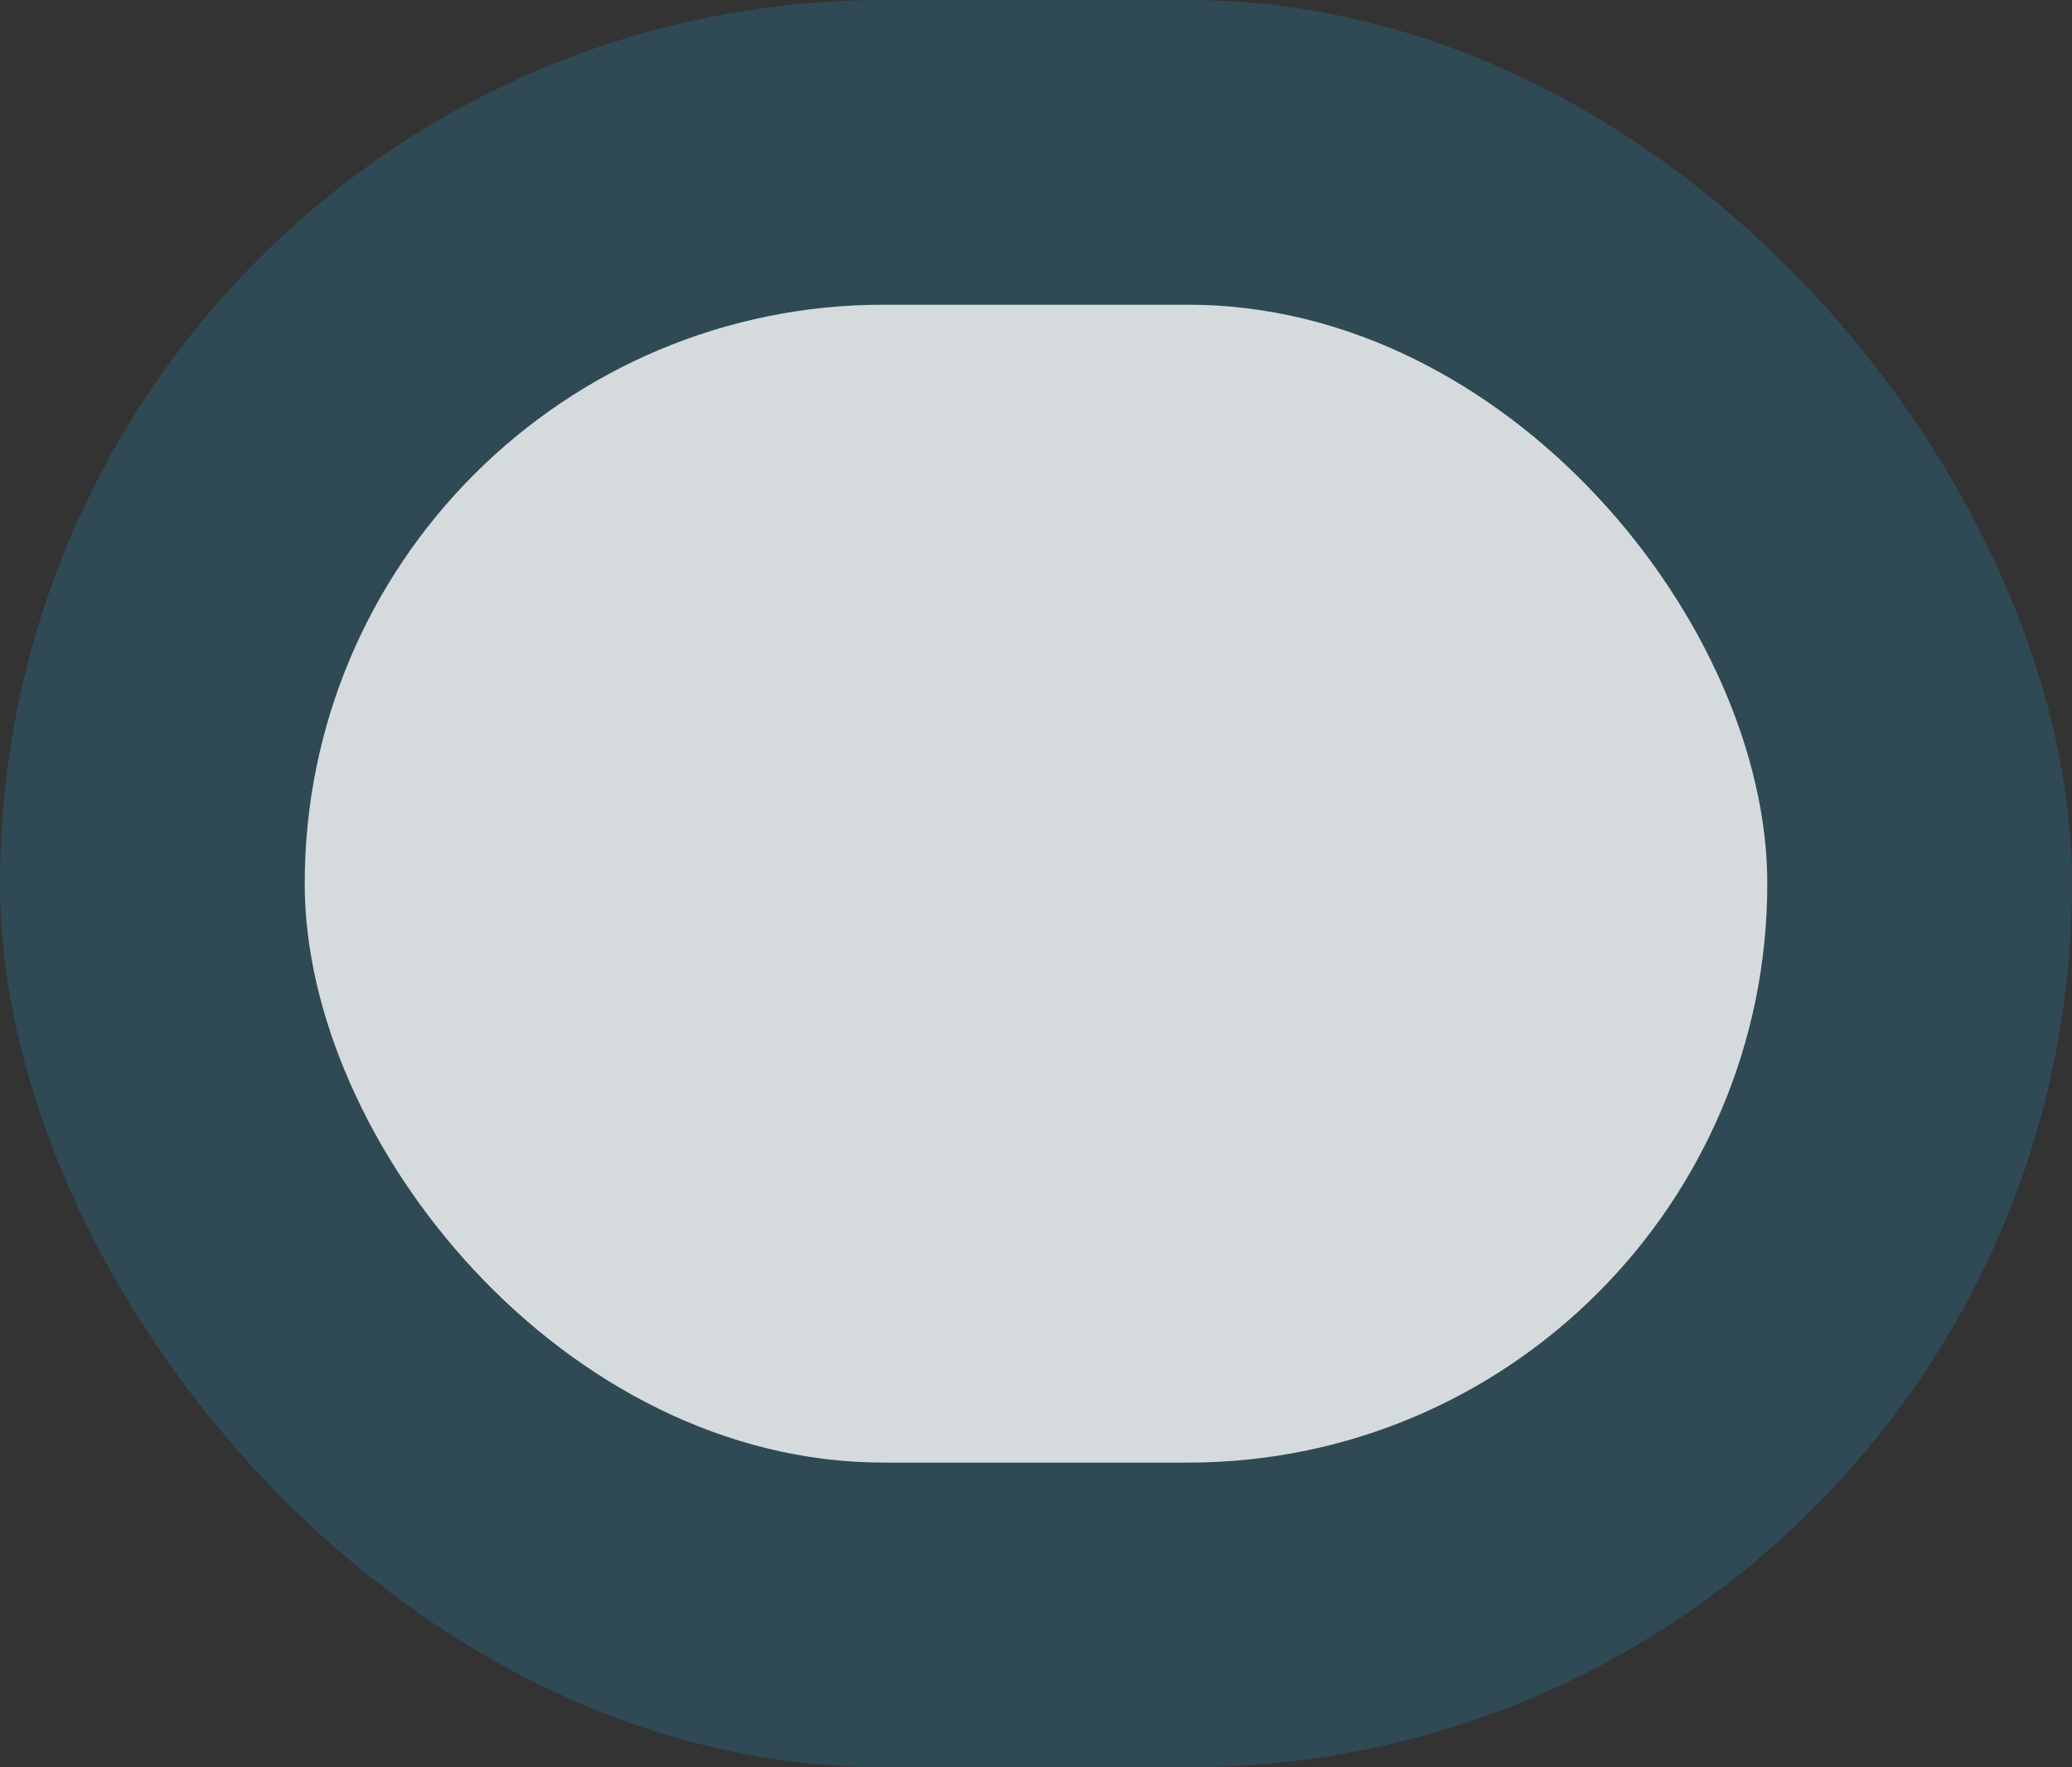 <svg xmlns="http://www.w3.org/2000/svg" width="34" height="29" viewBox="0 0 34 29">
  <rect x="0" y="0" width="34" height="29" fill="#333333" stroke="none"/>
  <g id="组_79507" data-name="组 79507" transform="translate(-1030 -1113)">
    <rect id="矩形_37563" data-name="矩形 37563" width="34" height="29" rx="14.5" transform="translate(1030 1113)" fill="#22a2de" opacity="0.2"/>
    <rect id="矩形_37562" data-name="矩形 37562" width="24" height="19" rx="9.5" transform="translate(1035 1118)" fill="#fff" opacity="0.8"/>
  </g>
</svg>
